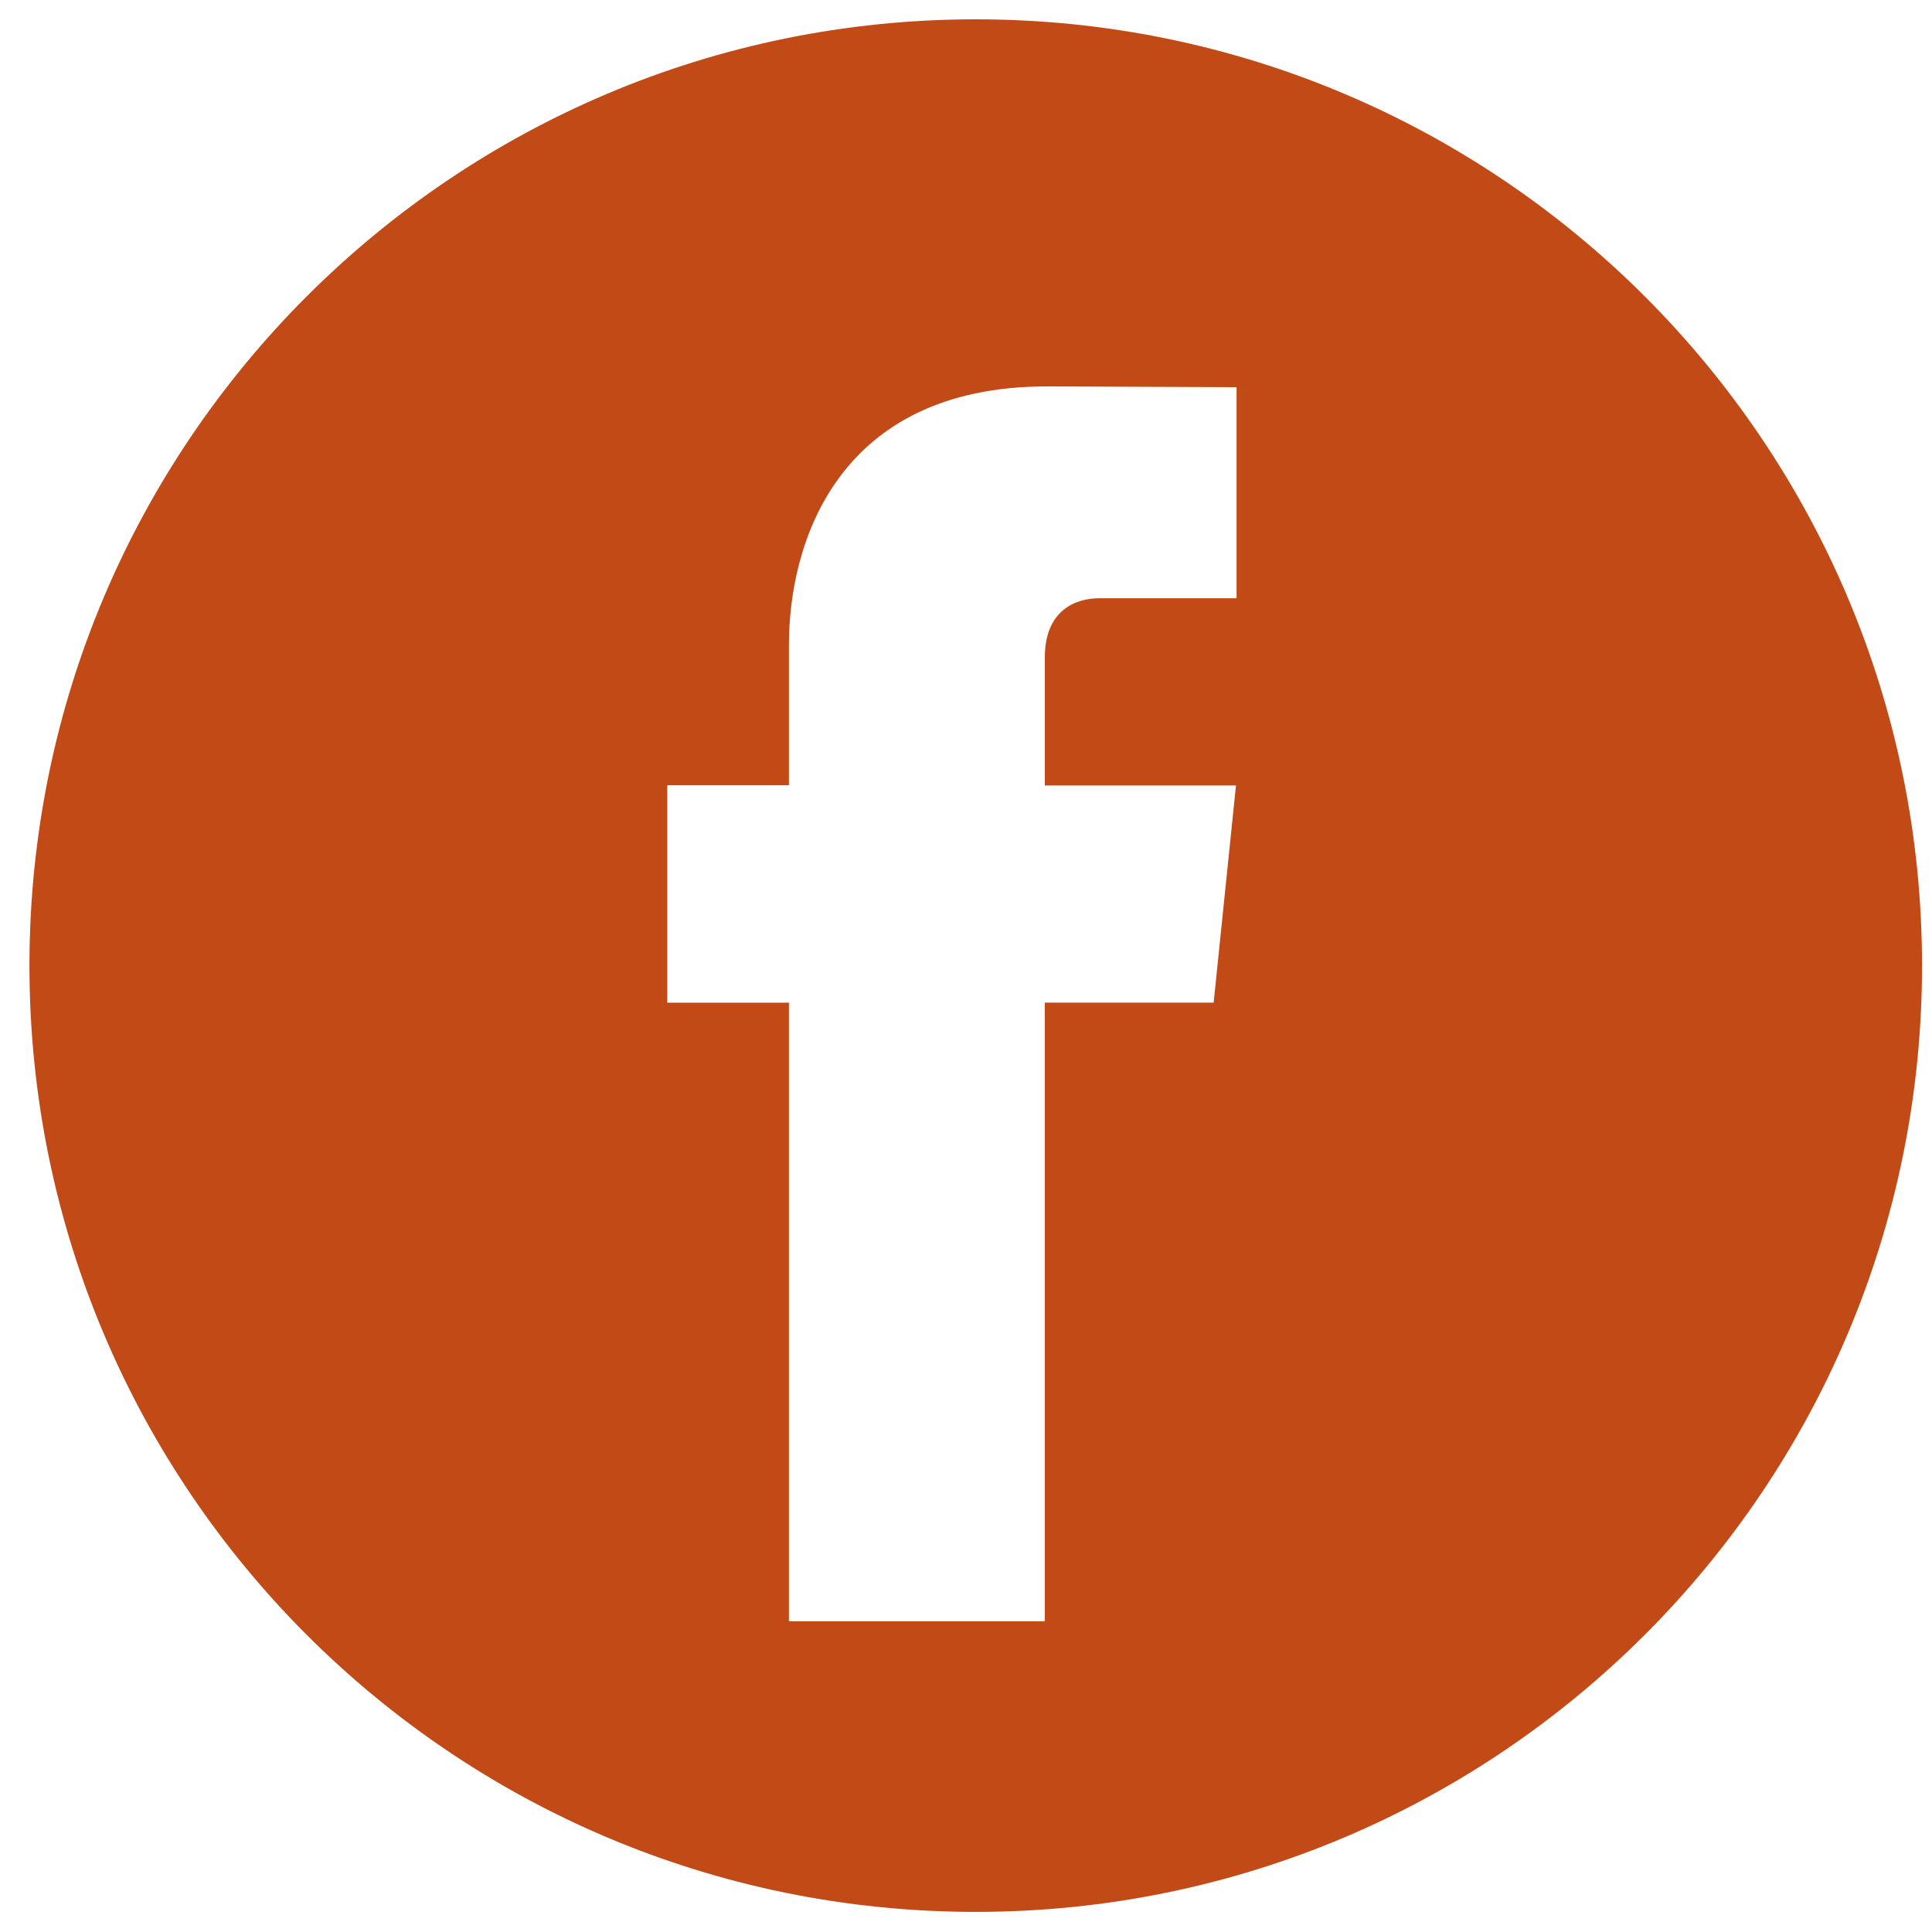 <svg xmlns="http://www.w3.org/2000/svg" width="49" height="49" viewBox="0 0 49 49"><g><g><path fill="#c14a17" d="M24.747.49c13.255 0 24 10.745 24 24s-10.745 24-24 24-24-10.745-24-24 10.745-24 24-24zm6.615 9.33l-4.806-.02c-5.335 0-6.547 3.997-6.547 6.548v3.568h-3.085v5.514h3.085v15.689h6.489v-15.69h4.283l.566-5.508h-4.848v-3.245c0-1.217.803-1.503 1.376-1.503h3.487z"/></g></g></svg>